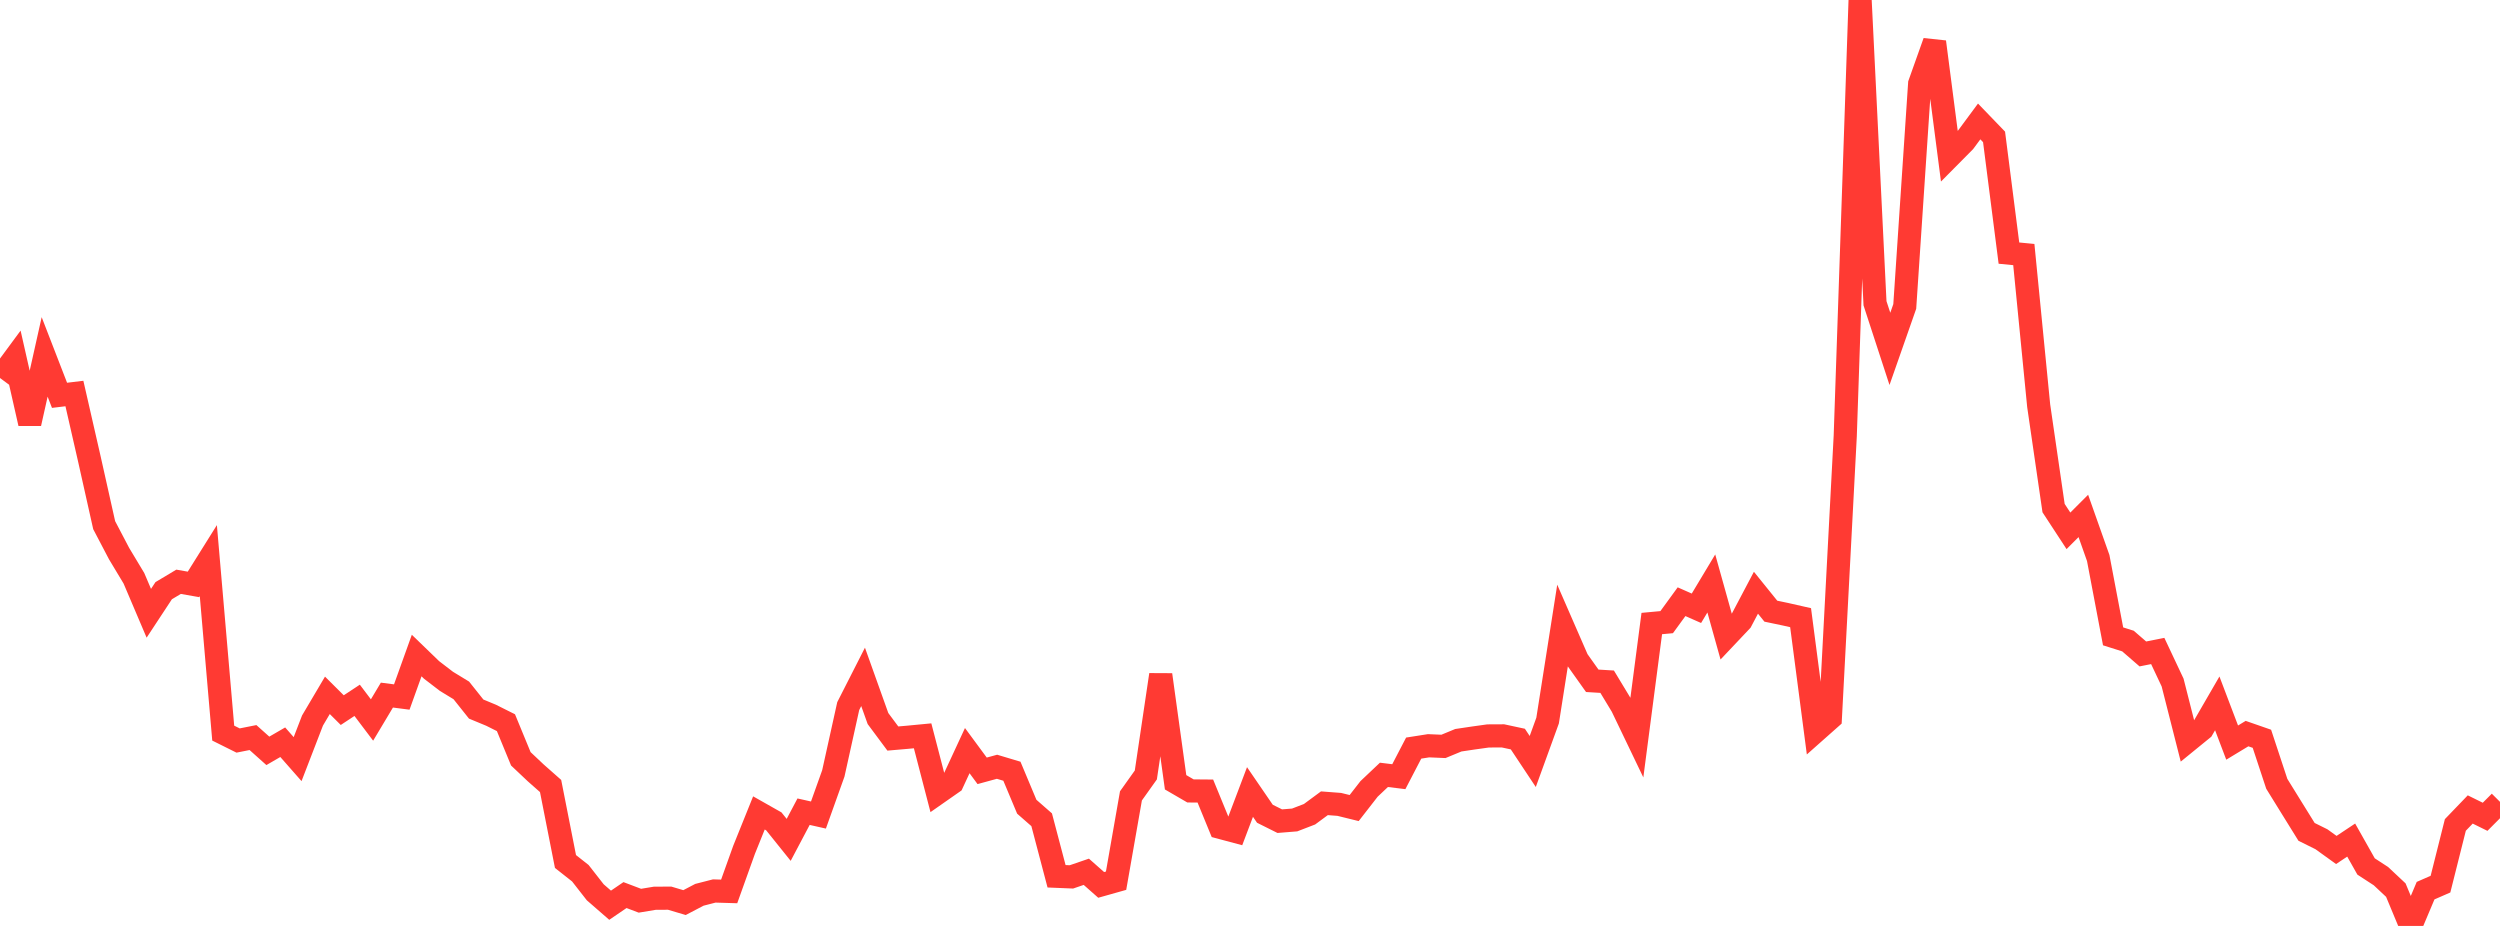 <?xml version="1.0" standalone="no"?>
<!DOCTYPE svg PUBLIC "-//W3C//DTD SVG 1.1//EN" "http://www.w3.org/Graphics/SVG/1.1/DTD/svg11.dtd">

<svg width="135" height="50" viewBox="0 0 135 50" preserveAspectRatio="none" 
  xmlns="http://www.w3.org/2000/svg"
  xmlns:xlink="http://www.w3.org/1999/xlink">


<polyline points="0.0, 20.413 0.804, 19.323 1.607, 22.867 2.411, 19.272 3.214, 21.347 4.018, 21.25 4.821, 24.764 5.625, 28.358 6.429, 29.892 7.232, 31.228 8.036, 33.117 8.839, 31.897 9.643, 31.416 10.446, 31.557 11.25, 30.272 12.054, 39.588 12.857, 39.988 13.661, 39.828 14.464, 40.546 15.268, 40.08 16.071, 40.993 16.875, 38.909 17.679, 37.548 18.482, 38.347 19.286, 37.817 20.089, 38.88 20.893, 37.535 21.696, 37.639 22.5, 35.399 23.304, 36.176 24.107, 36.792 24.911, 37.282 25.714, 38.29 26.518, 38.623 27.321, 39.025 28.125, 40.976 28.929, 41.735 29.732, 42.444 30.536, 46.521 31.339, 47.154 32.143, 48.183 32.946, 48.882 33.75, 48.334 34.554, 48.639 35.357, 48.506 36.161, 48.501 36.964, 48.74 37.768, 48.319 38.571, 48.113 39.375, 48.137 40.179, 45.892 40.982, 43.898 41.786, 44.353 42.589, 45.353 43.393, 43.831 44.196, 44.012 45.0, 41.763 45.804, 38.13 46.607, 36.551 47.411, 38.801 48.214, 39.881 49.018, 39.811 49.821, 39.734 50.625, 42.828 51.429, 42.266 52.232, 40.534 53.036, 41.625 53.839, 41.405 54.643, 41.646 55.446, 43.563 56.25, 44.267 57.054, 47.319 57.857, 47.352 58.661, 47.076 59.464, 47.785 60.268, 47.558 61.071, 42.977 61.875, 41.848 62.679, 36.438 63.482, 42.243 64.286, 42.71 65.089, 42.717 65.893, 44.678 66.696, 44.893 67.5, 42.768 68.304, 43.942 69.107, 44.343 69.911, 44.278 70.714, 43.969 71.518, 43.376 72.321, 43.437 73.125, 43.635 73.929, 42.602 74.732, 41.842 75.536, 41.941 76.339, 40.397 77.143, 40.271 77.946, 40.305 78.75, 39.973 79.554, 39.853 80.357, 39.741 81.161, 39.737 81.964, 39.91 82.768, 41.121 83.571, 38.91 84.375, 33.789 85.179, 35.633 85.982, 36.763 86.786, 36.812 87.589, 38.14 88.393, 39.814 89.196, 33.671 90.0, 33.596 90.804, 32.492 91.607, 32.847 92.411, 31.507 93.214, 34.38 94.018, 33.529 94.821, 32.007 95.625, 33.003 96.429, 33.172 97.232, 33.354 98.036, 39.492 98.839, 38.78 99.643, 23.54 100.446, 0.0 101.25, 16.376 102.054, 18.84 102.857, 16.548 103.661, 4.52 104.464, 2.263 105.268, 8.456 106.071, 7.646 106.875, 6.558 107.679, 7.392 108.482, 13.668 109.286, 13.746 110.089, 21.91 110.893, 27.437 111.696, 28.665 112.5, 27.86 113.304, 30.134 114.107, 34.363 114.911, 34.617 115.714, 35.313 116.518, 35.153 117.321, 36.858 118.125, 40.024 118.929, 39.369 119.732, 37.982 120.536, 40.1 121.339, 39.614 122.143, 39.894 122.946, 42.325 123.75, 43.625 124.554, 44.921 125.357, 45.319 126.161, 45.898 126.964, 45.364 127.768, 46.789 128.571, 47.312 129.375, 48.066 130.179, 50.0 130.982, 48.095 131.786, 47.744 132.589, 44.547 133.393, 43.711 134.196, 44.107 135.0, 43.3" fill="none" stroke="#ff3a33" stroke-width="1.25"/>

</svg>